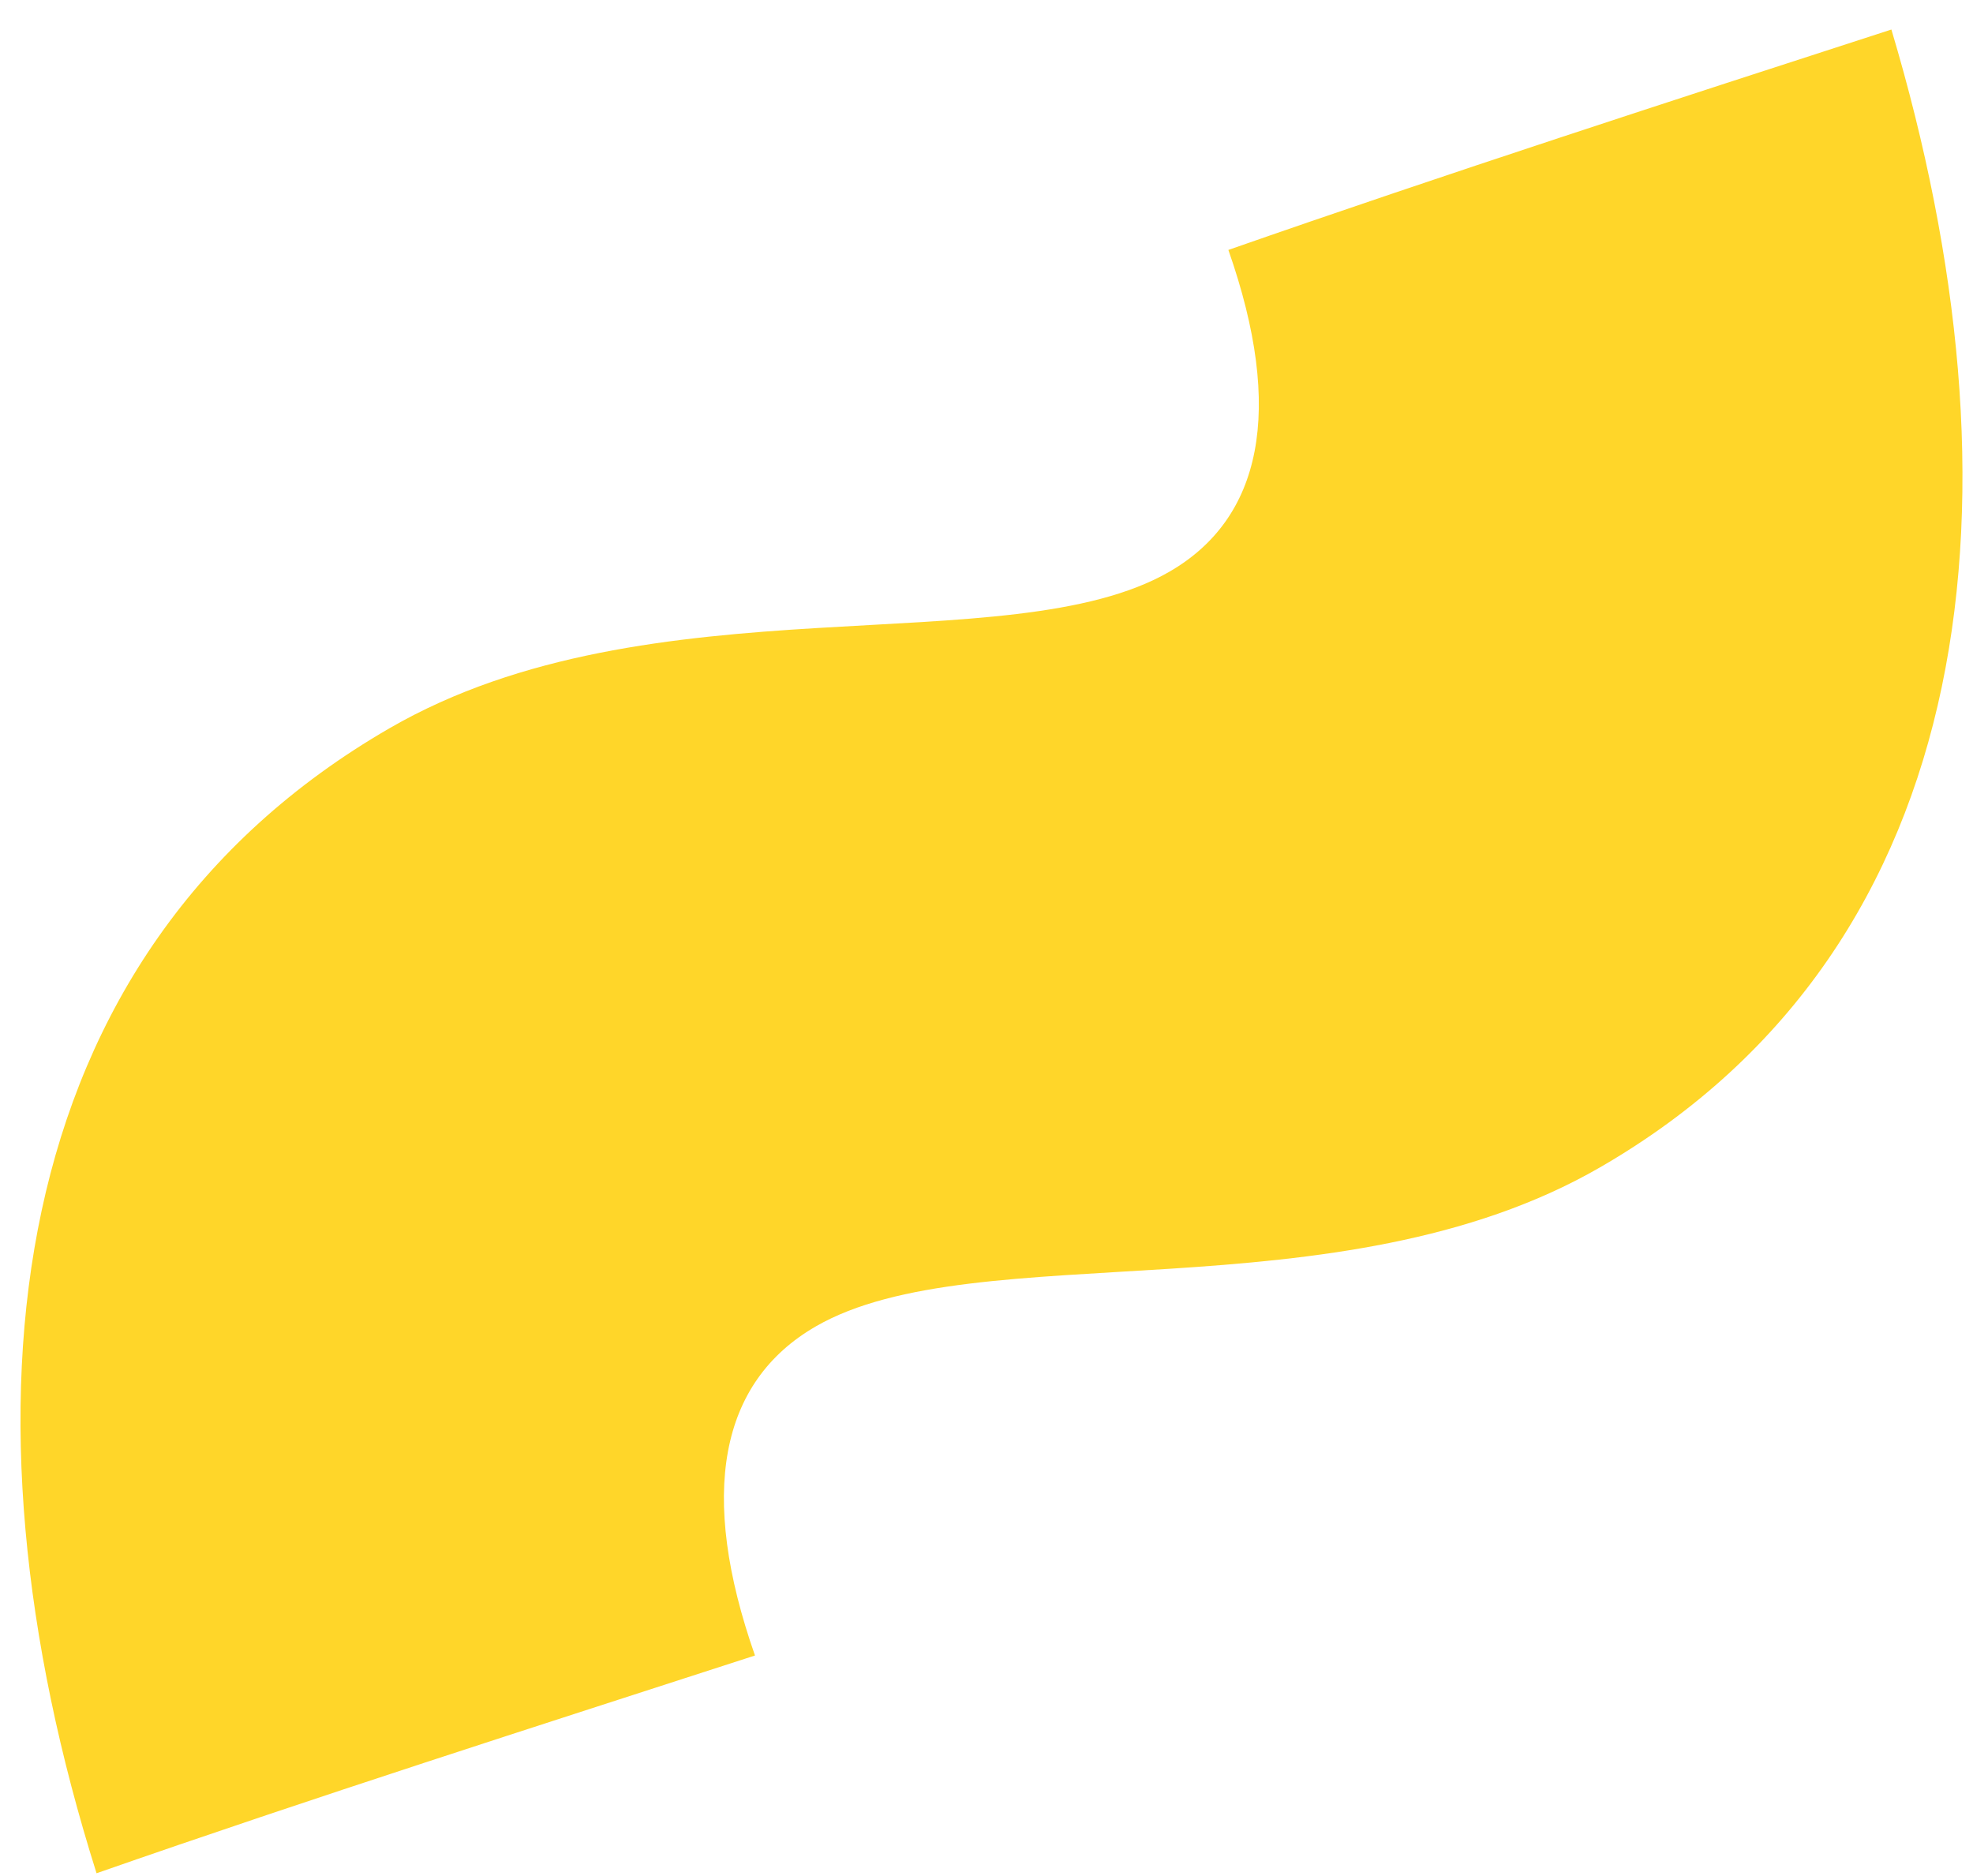 <svg width="61" height="58" viewBox="0 0 61 58" fill="none" xmlns="http://www.w3.org/2000/svg">
<path d="M2.985 57.914C-1.558 43.521 -0.021 29.484 12.049 22.511C20.143 17.835 31.187 20.545 36.157 17.674C38.997 16.033 39.727 12.711 37.978 7.727C44.755 5.359 51.616 3.136 58.477 0.913C62.711 15.098 61.399 29.198 49.471 36.089C41.377 40.764 30.192 38.137 25.221 41.008C22.239 42.731 21.593 46.198 23.342 51.182C16.481 53.405 9.762 55.547 2.985 57.914Z" fill="#FFD629"/>
</svg>
